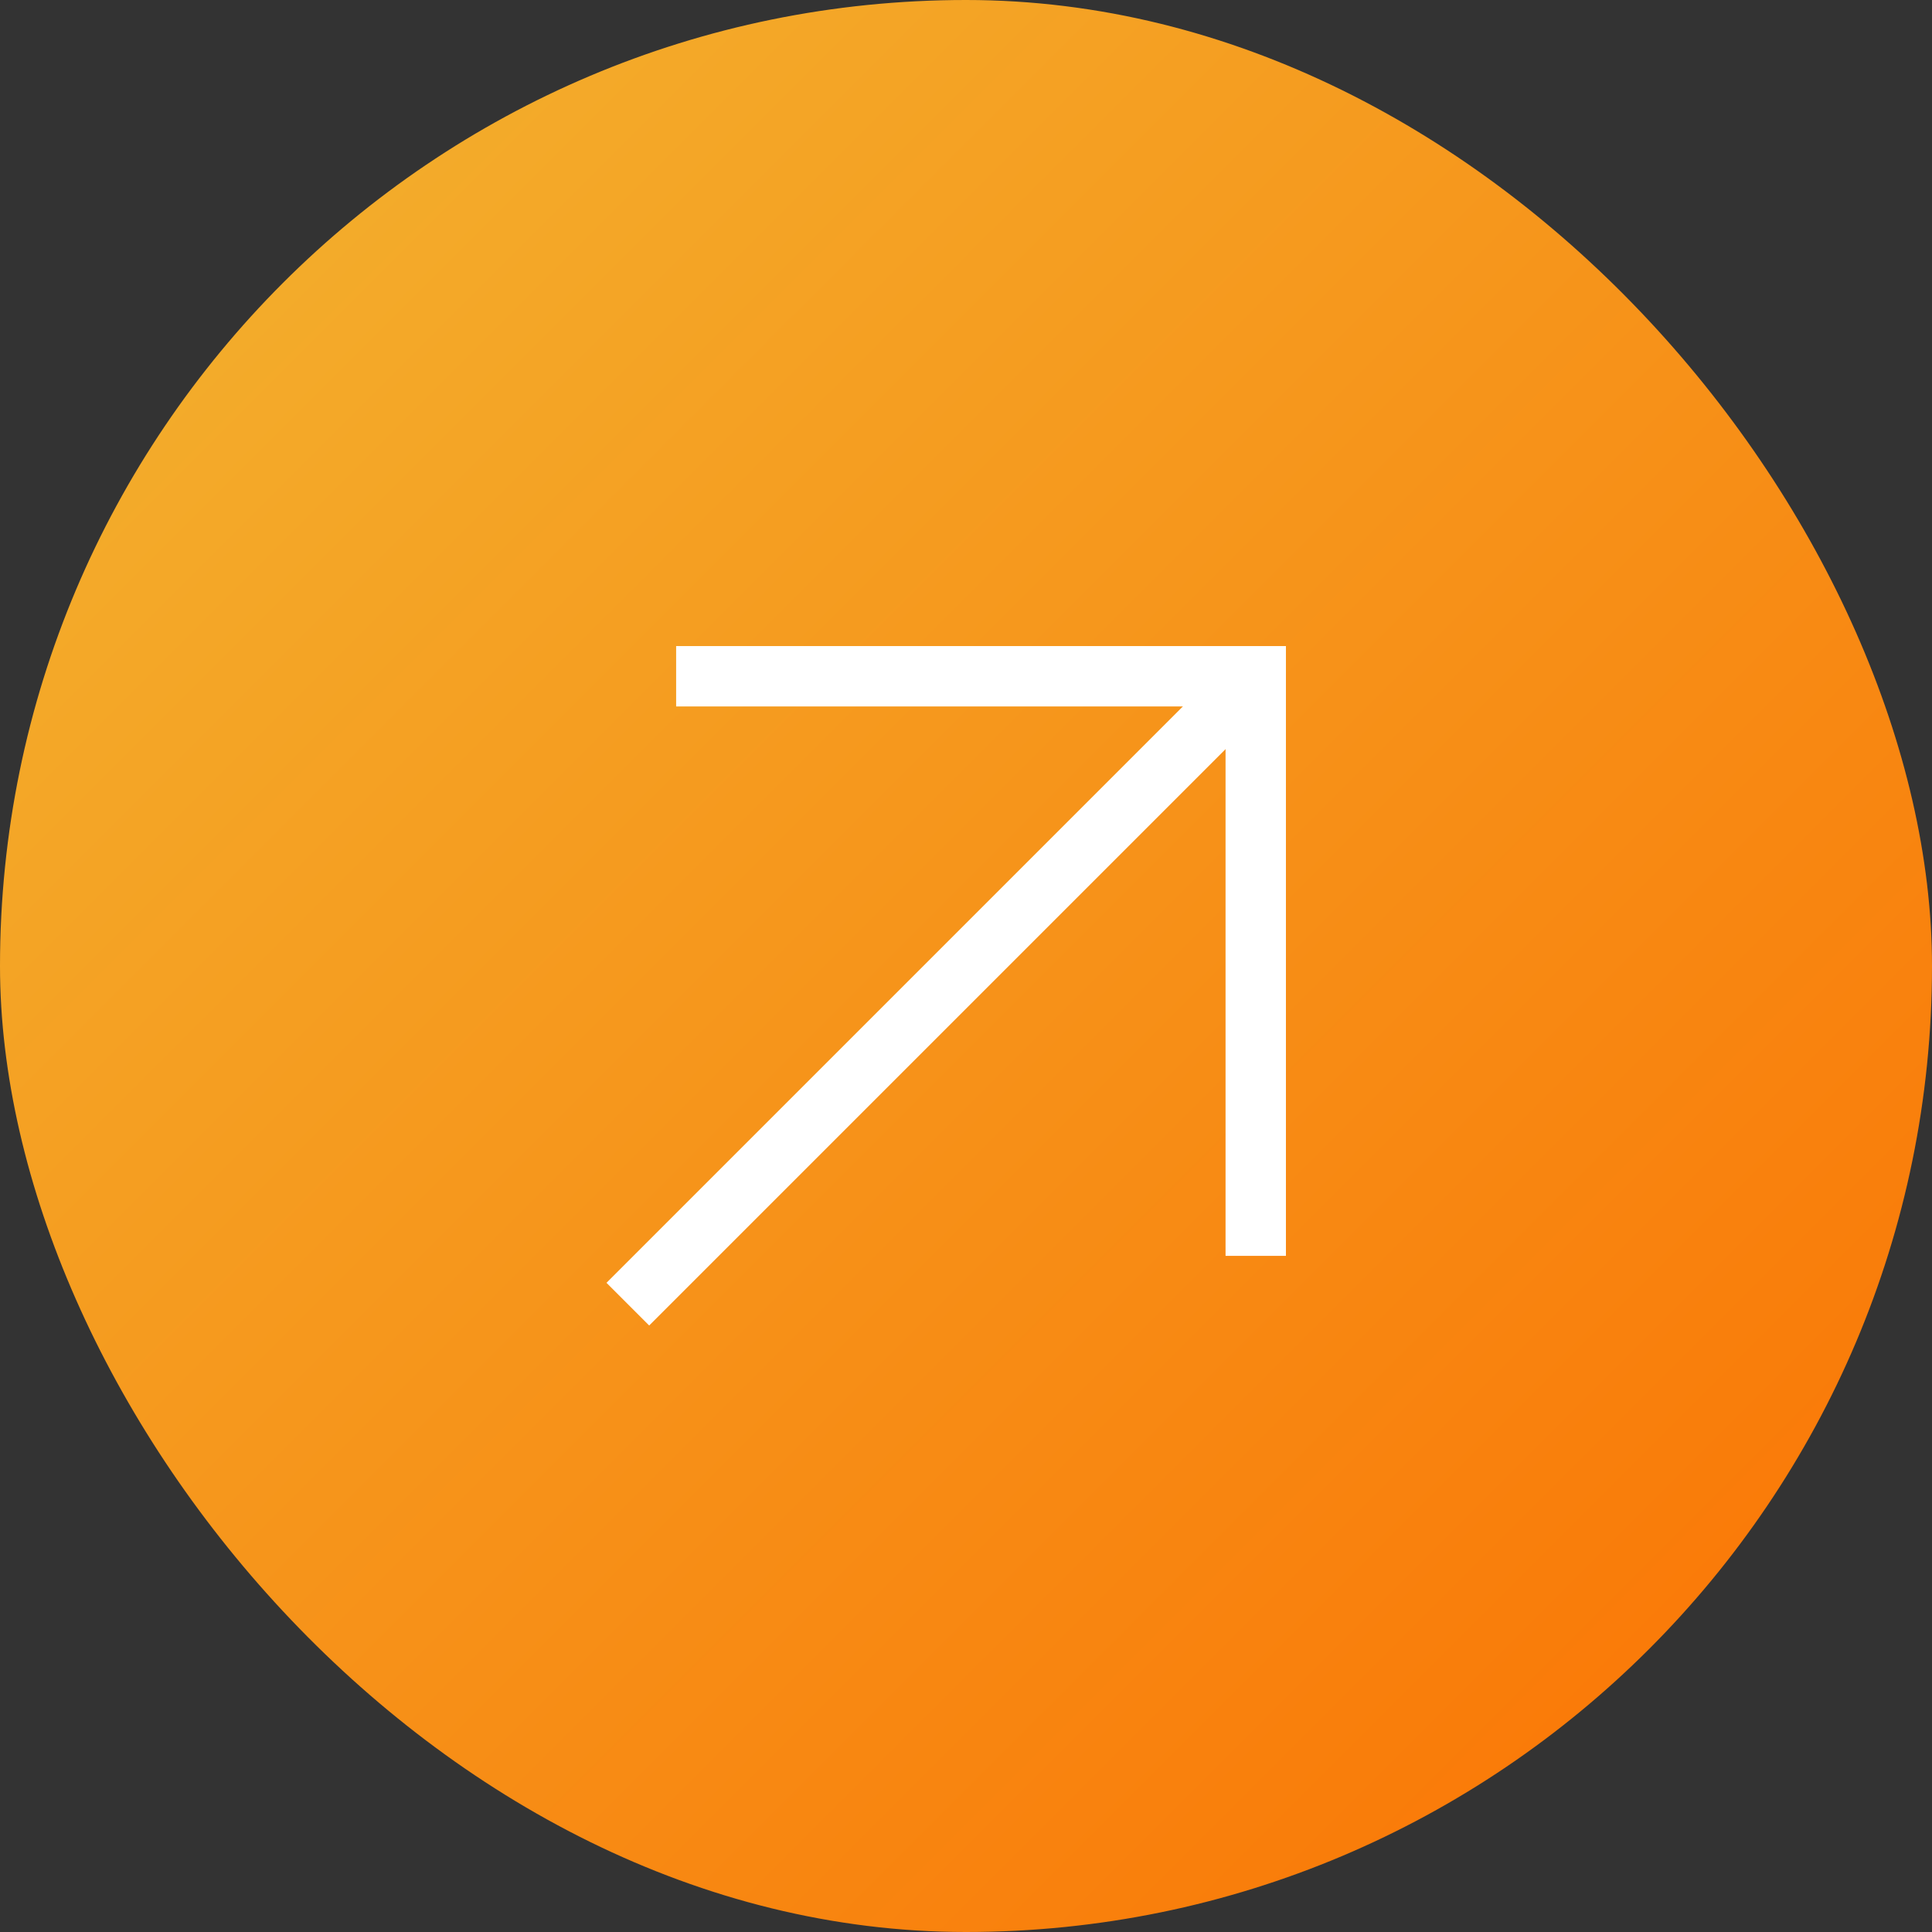 <svg width="32" height="32" viewBox="0 0 32 32" fill="none" xmlns="http://www.w3.org/2000/svg">
<rect x="0" y="0" width="32" height="32" fill="#333333" stroke="none"/>
<rect width="32" height="32" rx="16" fill="url(#paint0_linear_523_11918)"/>
<path d="M11.199 11.201H20.799V20.801" stroke="white"/>
<path d="M20.799 11.201L10.399 21.601" stroke="white"/>
<defs>
<linearGradient id="paint0_linear_523_11918" x1="32" y1="32" x2="0" y2="0" gradientUnits="userSpaceOnUse">
<stop stop-color="#FB7102"/>
<stop offset="1" stop-color="#F2B531"/>
</linearGradient>
</defs>
</svg>

